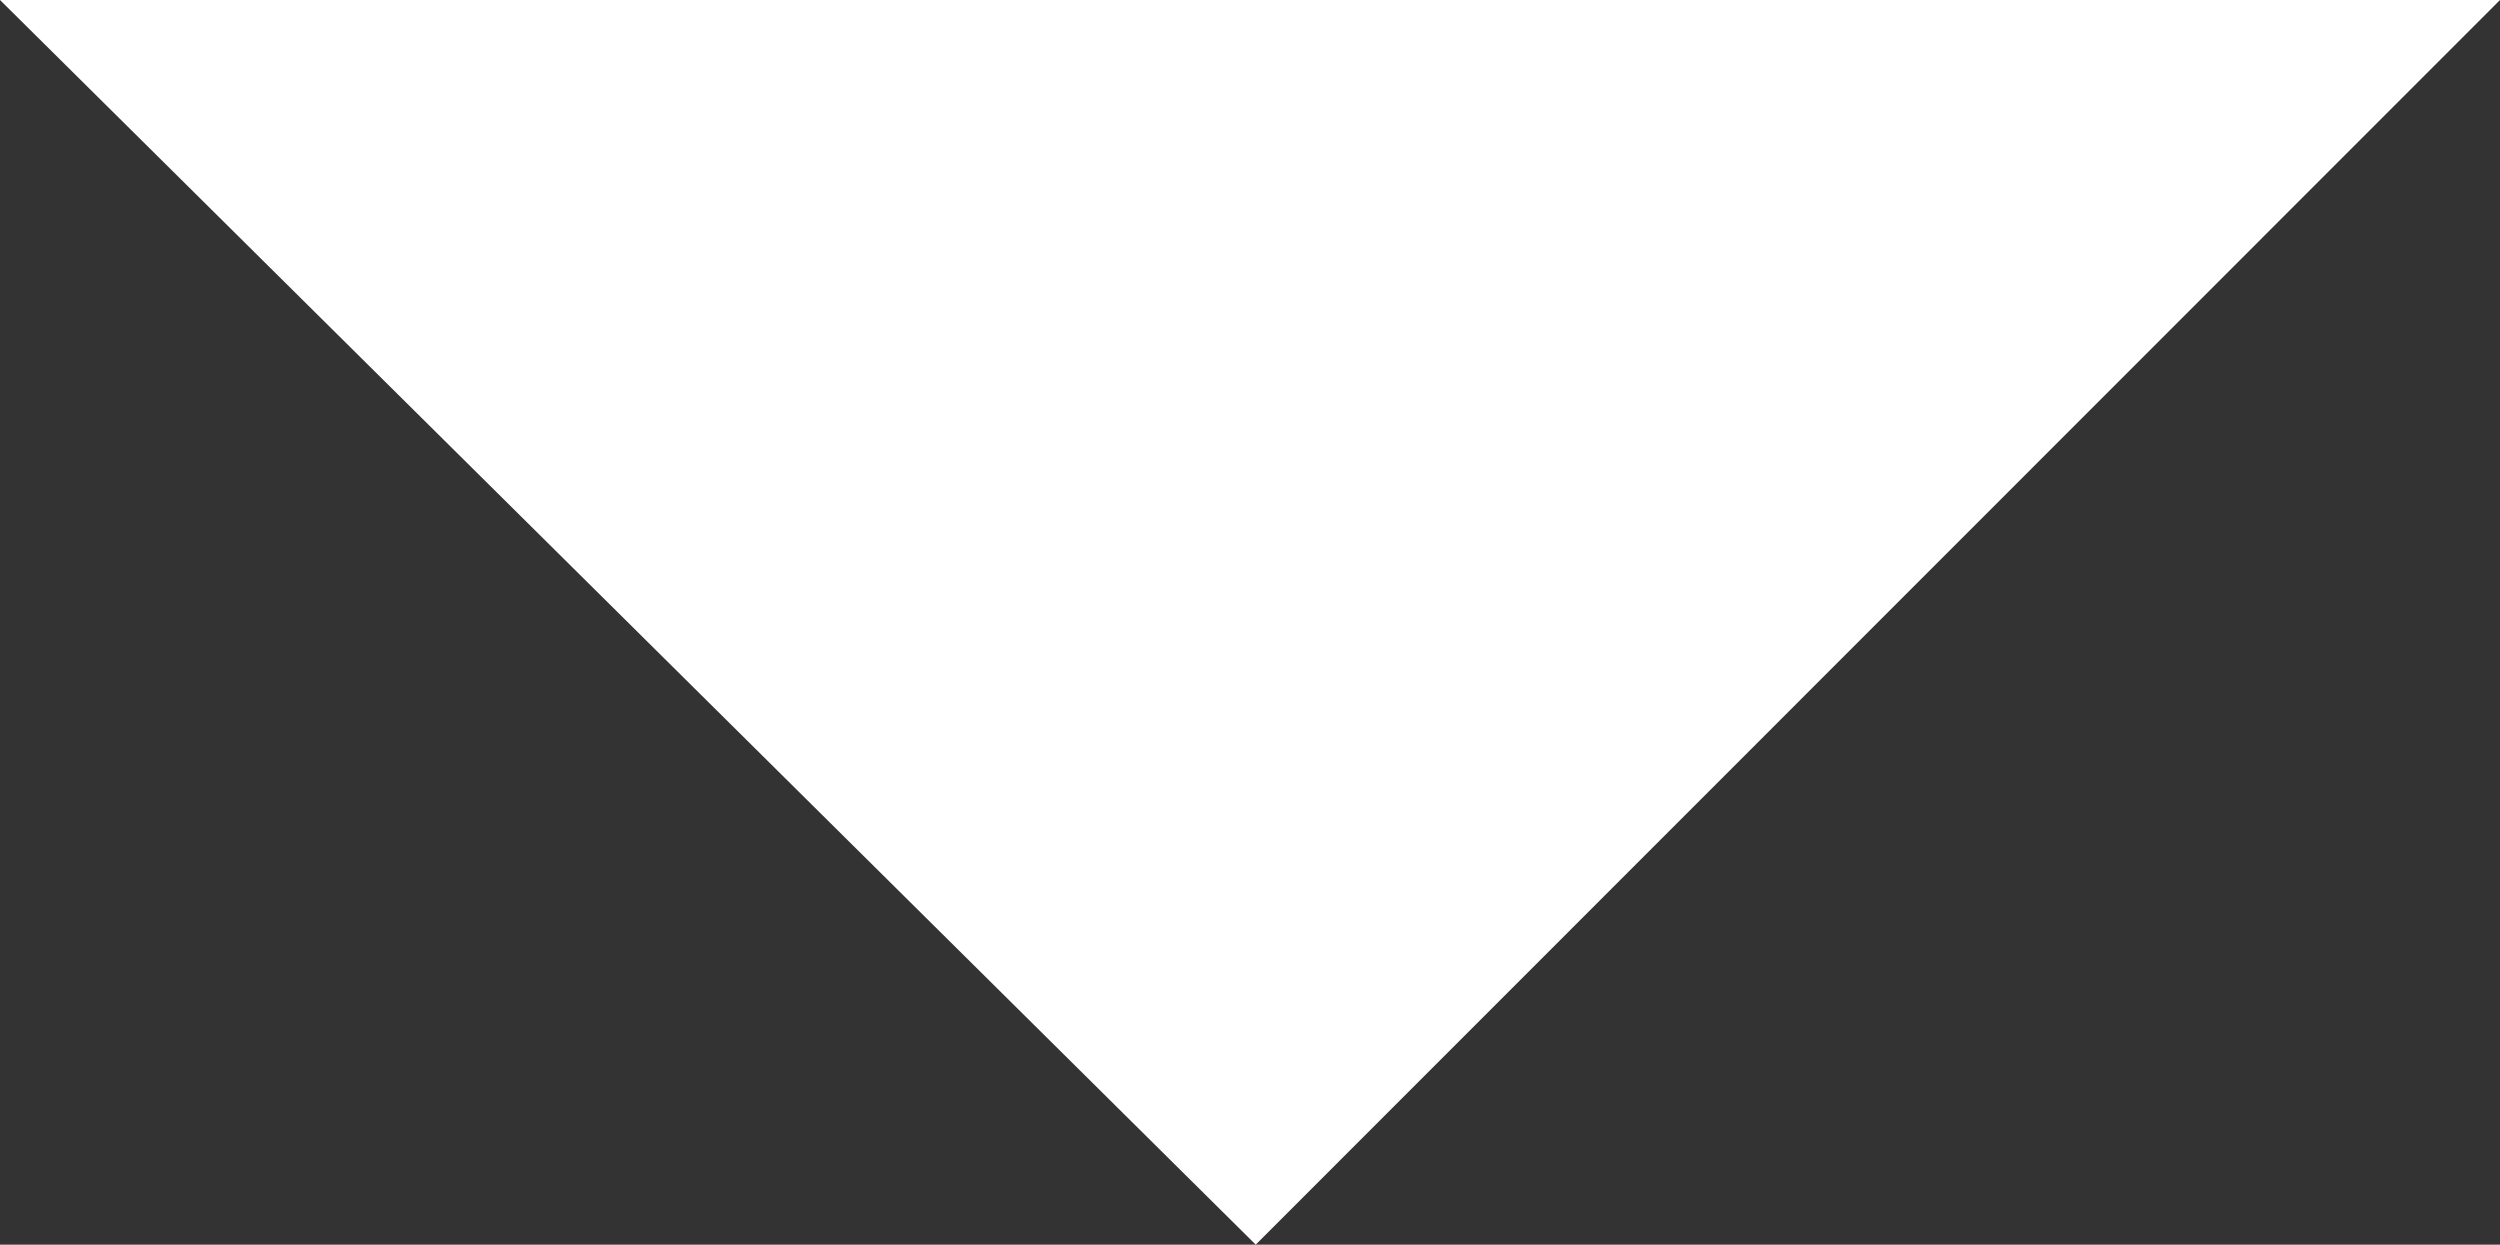 <svg xmlns="http://www.w3.org/2000/svg" width="408.618" height="203.433" viewBox="0 0 408.618 203.433">
  <rect x="0" y="0" width="408.618" height="203.433" fill="#333333" stroke="none"/>
  <path id="getty-images-x6p1lBrPRoc-unsplash" d="M-7021.844,2202h408.618L-6816.6,2405.433Z" transform="translate(7021.844 -2202)" fill="#fff"/>
</svg>
